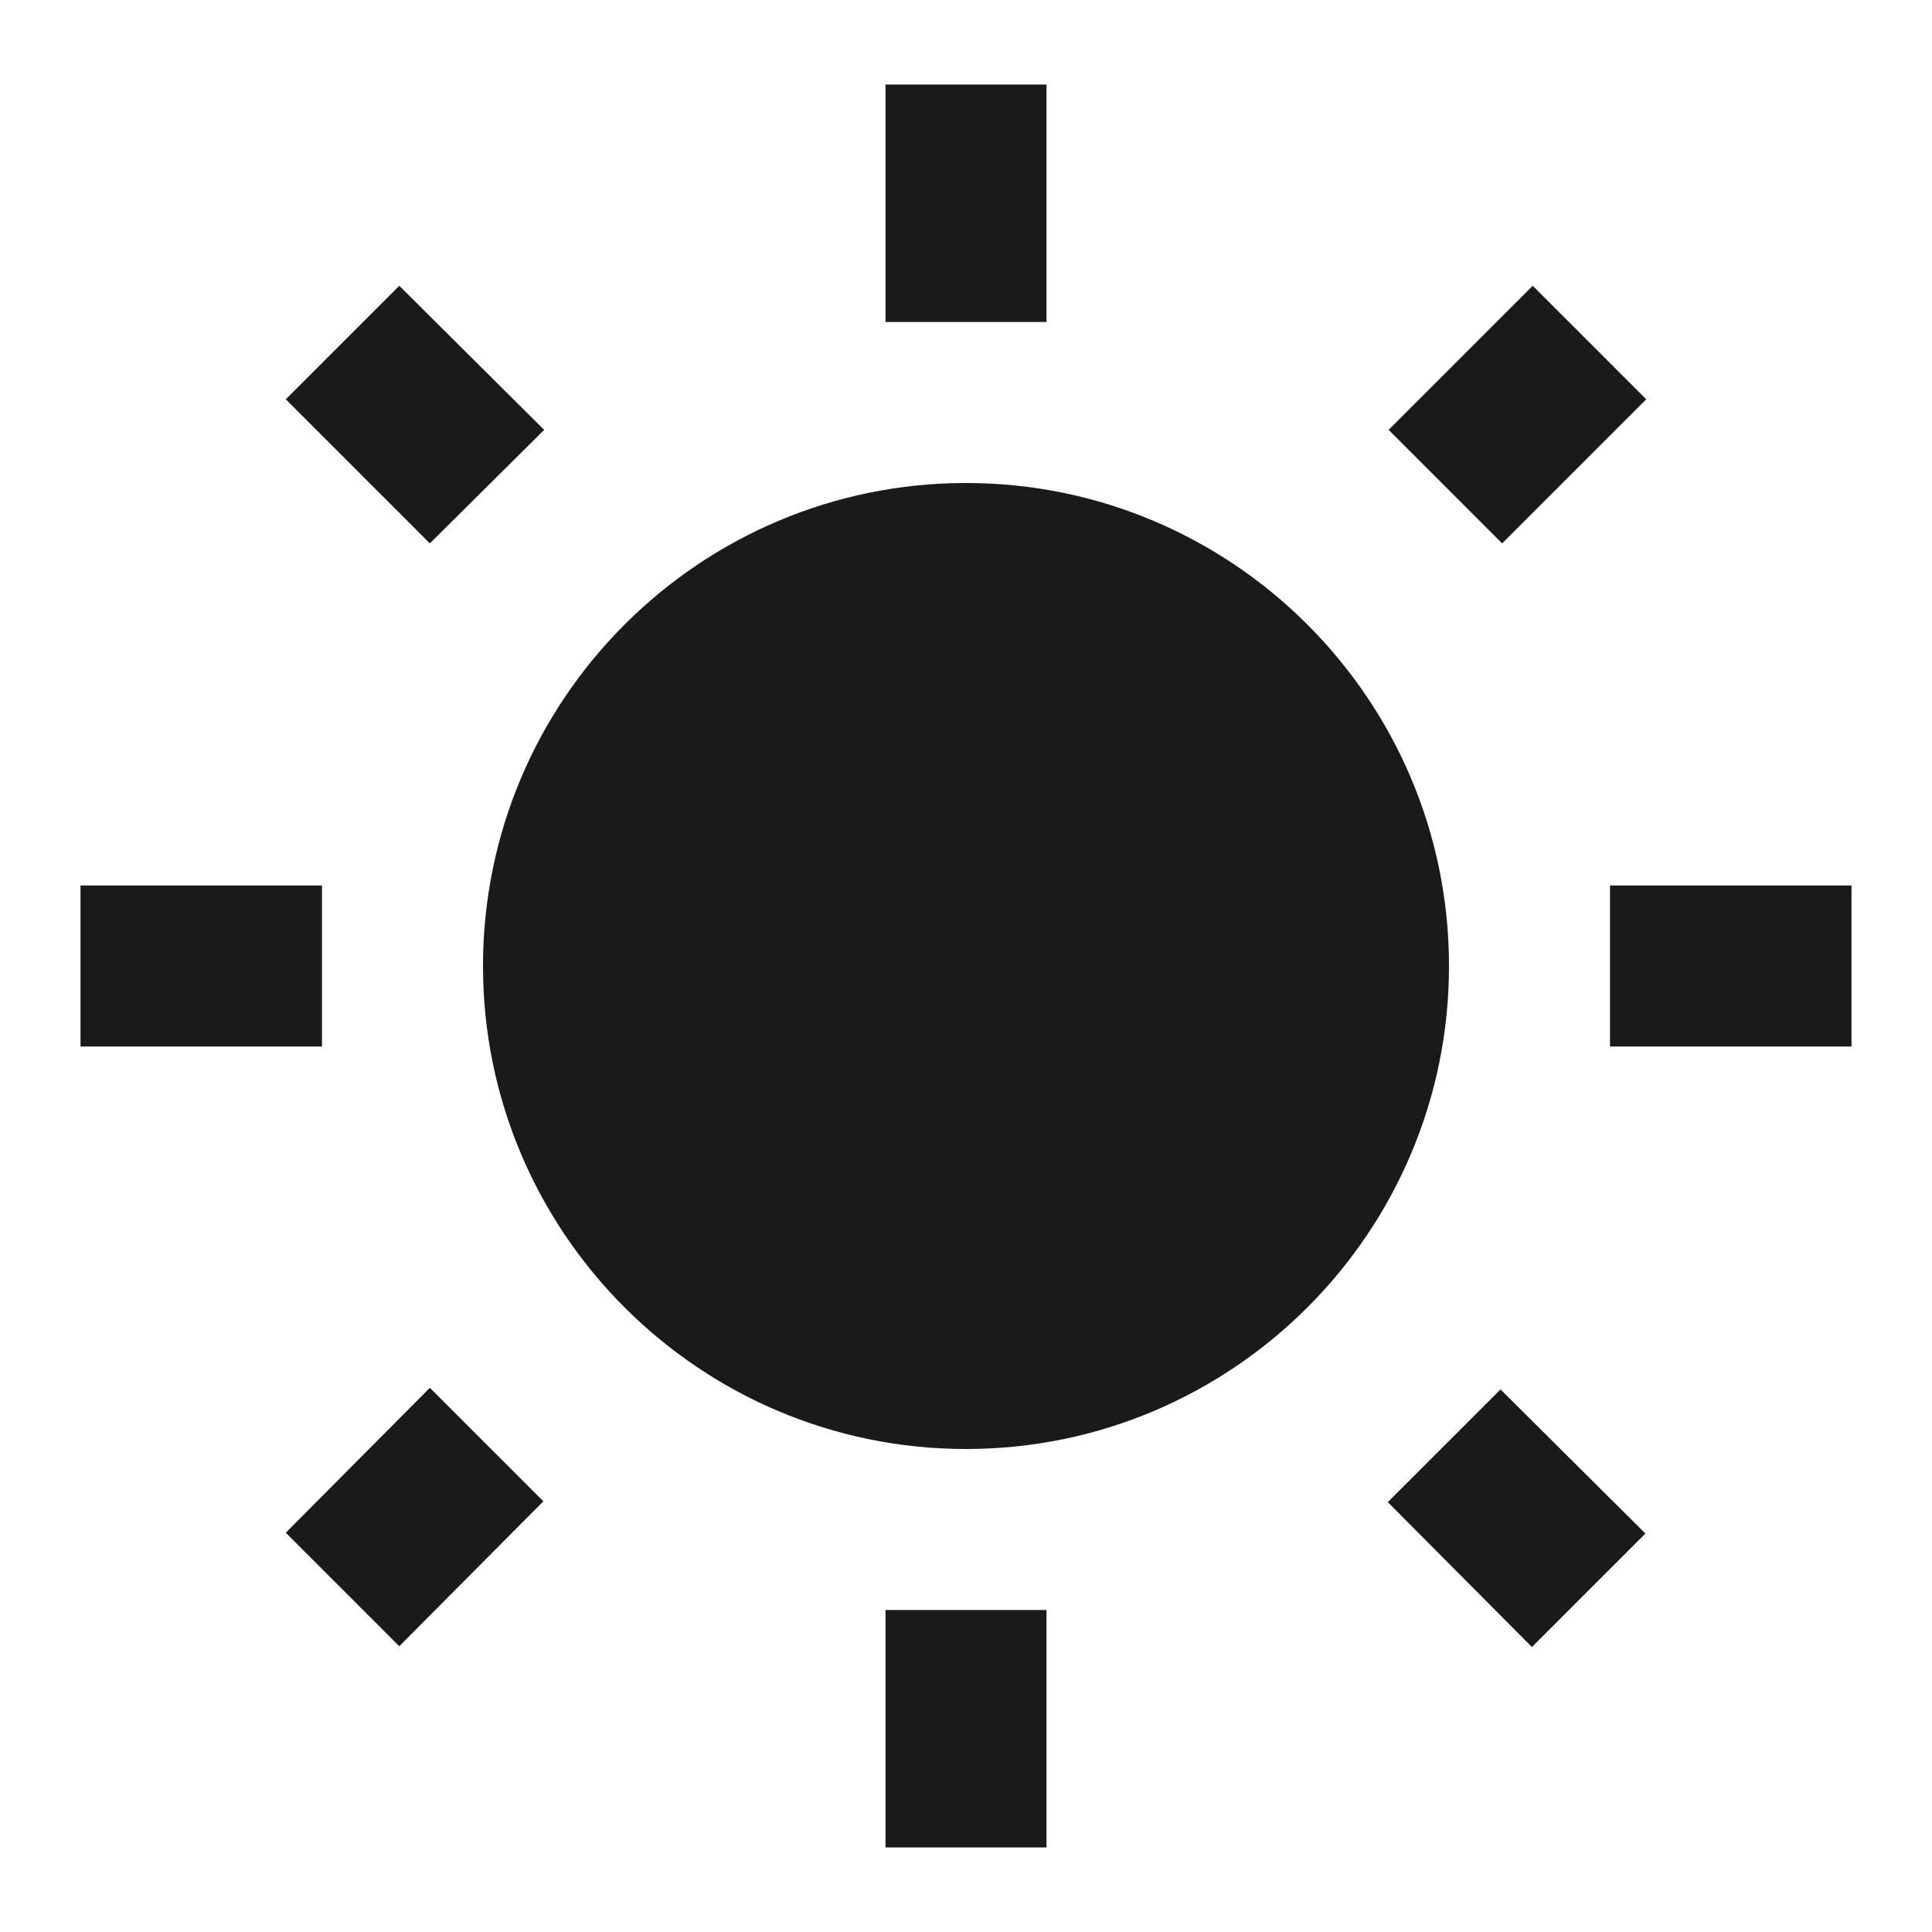 <svg width="24" height="24" viewBox="0 0 24 24" fill="none" xmlns="http://www.w3.org/2000/svg">
<path d="M6.76 5.34L4.96 3.55L3.55 4.96L5.34 6.75L6.76 5.34ZM4 11H1V13H4V11ZM13 1.05H11V4H13V1.05ZM20.45 4.96L19.04 3.55L17.25 5.34L18.66 6.75L20.45 4.96ZM17.24 18.66L19.03 20.46L20.44 19.05L18.64 17.26L17.24 18.66ZM20 11V13H23V11H20ZM12 6C8.69 6 6 8.69 6 12C6 15.31 8.69 18 12 18C15.31 18 18 15.31 18 12C18 8.69 15.31 6 12 6ZM11 22.95H13V20H11V22.95ZM3.55 19.04L4.96 20.45L6.75 18.65L5.34 17.24L3.55 19.04Z" fill="#1A1A1A"/>
</svg>

